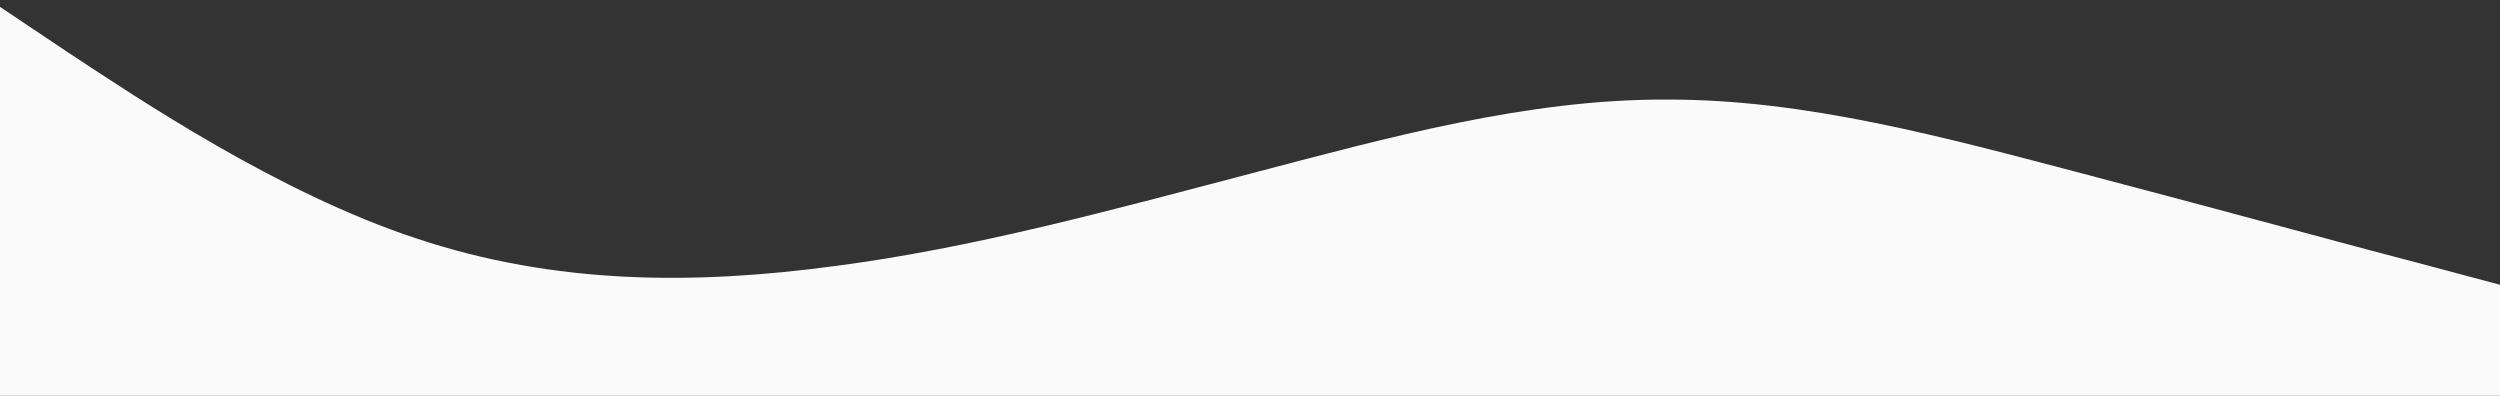 <?xml version="1.0" encoding="UTF-8"?>
<svg id="_レイヤー_1" xmlns="http://www.w3.org/2000/svg" version="1.1" viewBox="0 0 1200 190">
  <rect x="0" y="0" width="1200" height="190" fill="#333333" stroke="none"/>
  <!-- Generator: Adobe Illustrator 29.0.1, SVG Export Plug-In . SVG Version: 2.1.0 Build 192)  -->
  <defs>
    <style>
      .st0 {
        fill: #fafafa;
      }
    </style>
  </defs>
  <path class="st0" d="M1200,136.7l-33.3-8.9c-33.3-8.6-100-26.9-166.7-44.4s-133.3-35.8-200-35.6c-66.7-.3-133.3,18.1-200,35.6s-133.3,35.8-200,44.4c-66.7,8.9-133.3,8.9-200-13.3C133.3,92.5,66.7,47.5,33.3,25.6L0,3.3v186.7h1200v-53.3Z"/>
</svg>